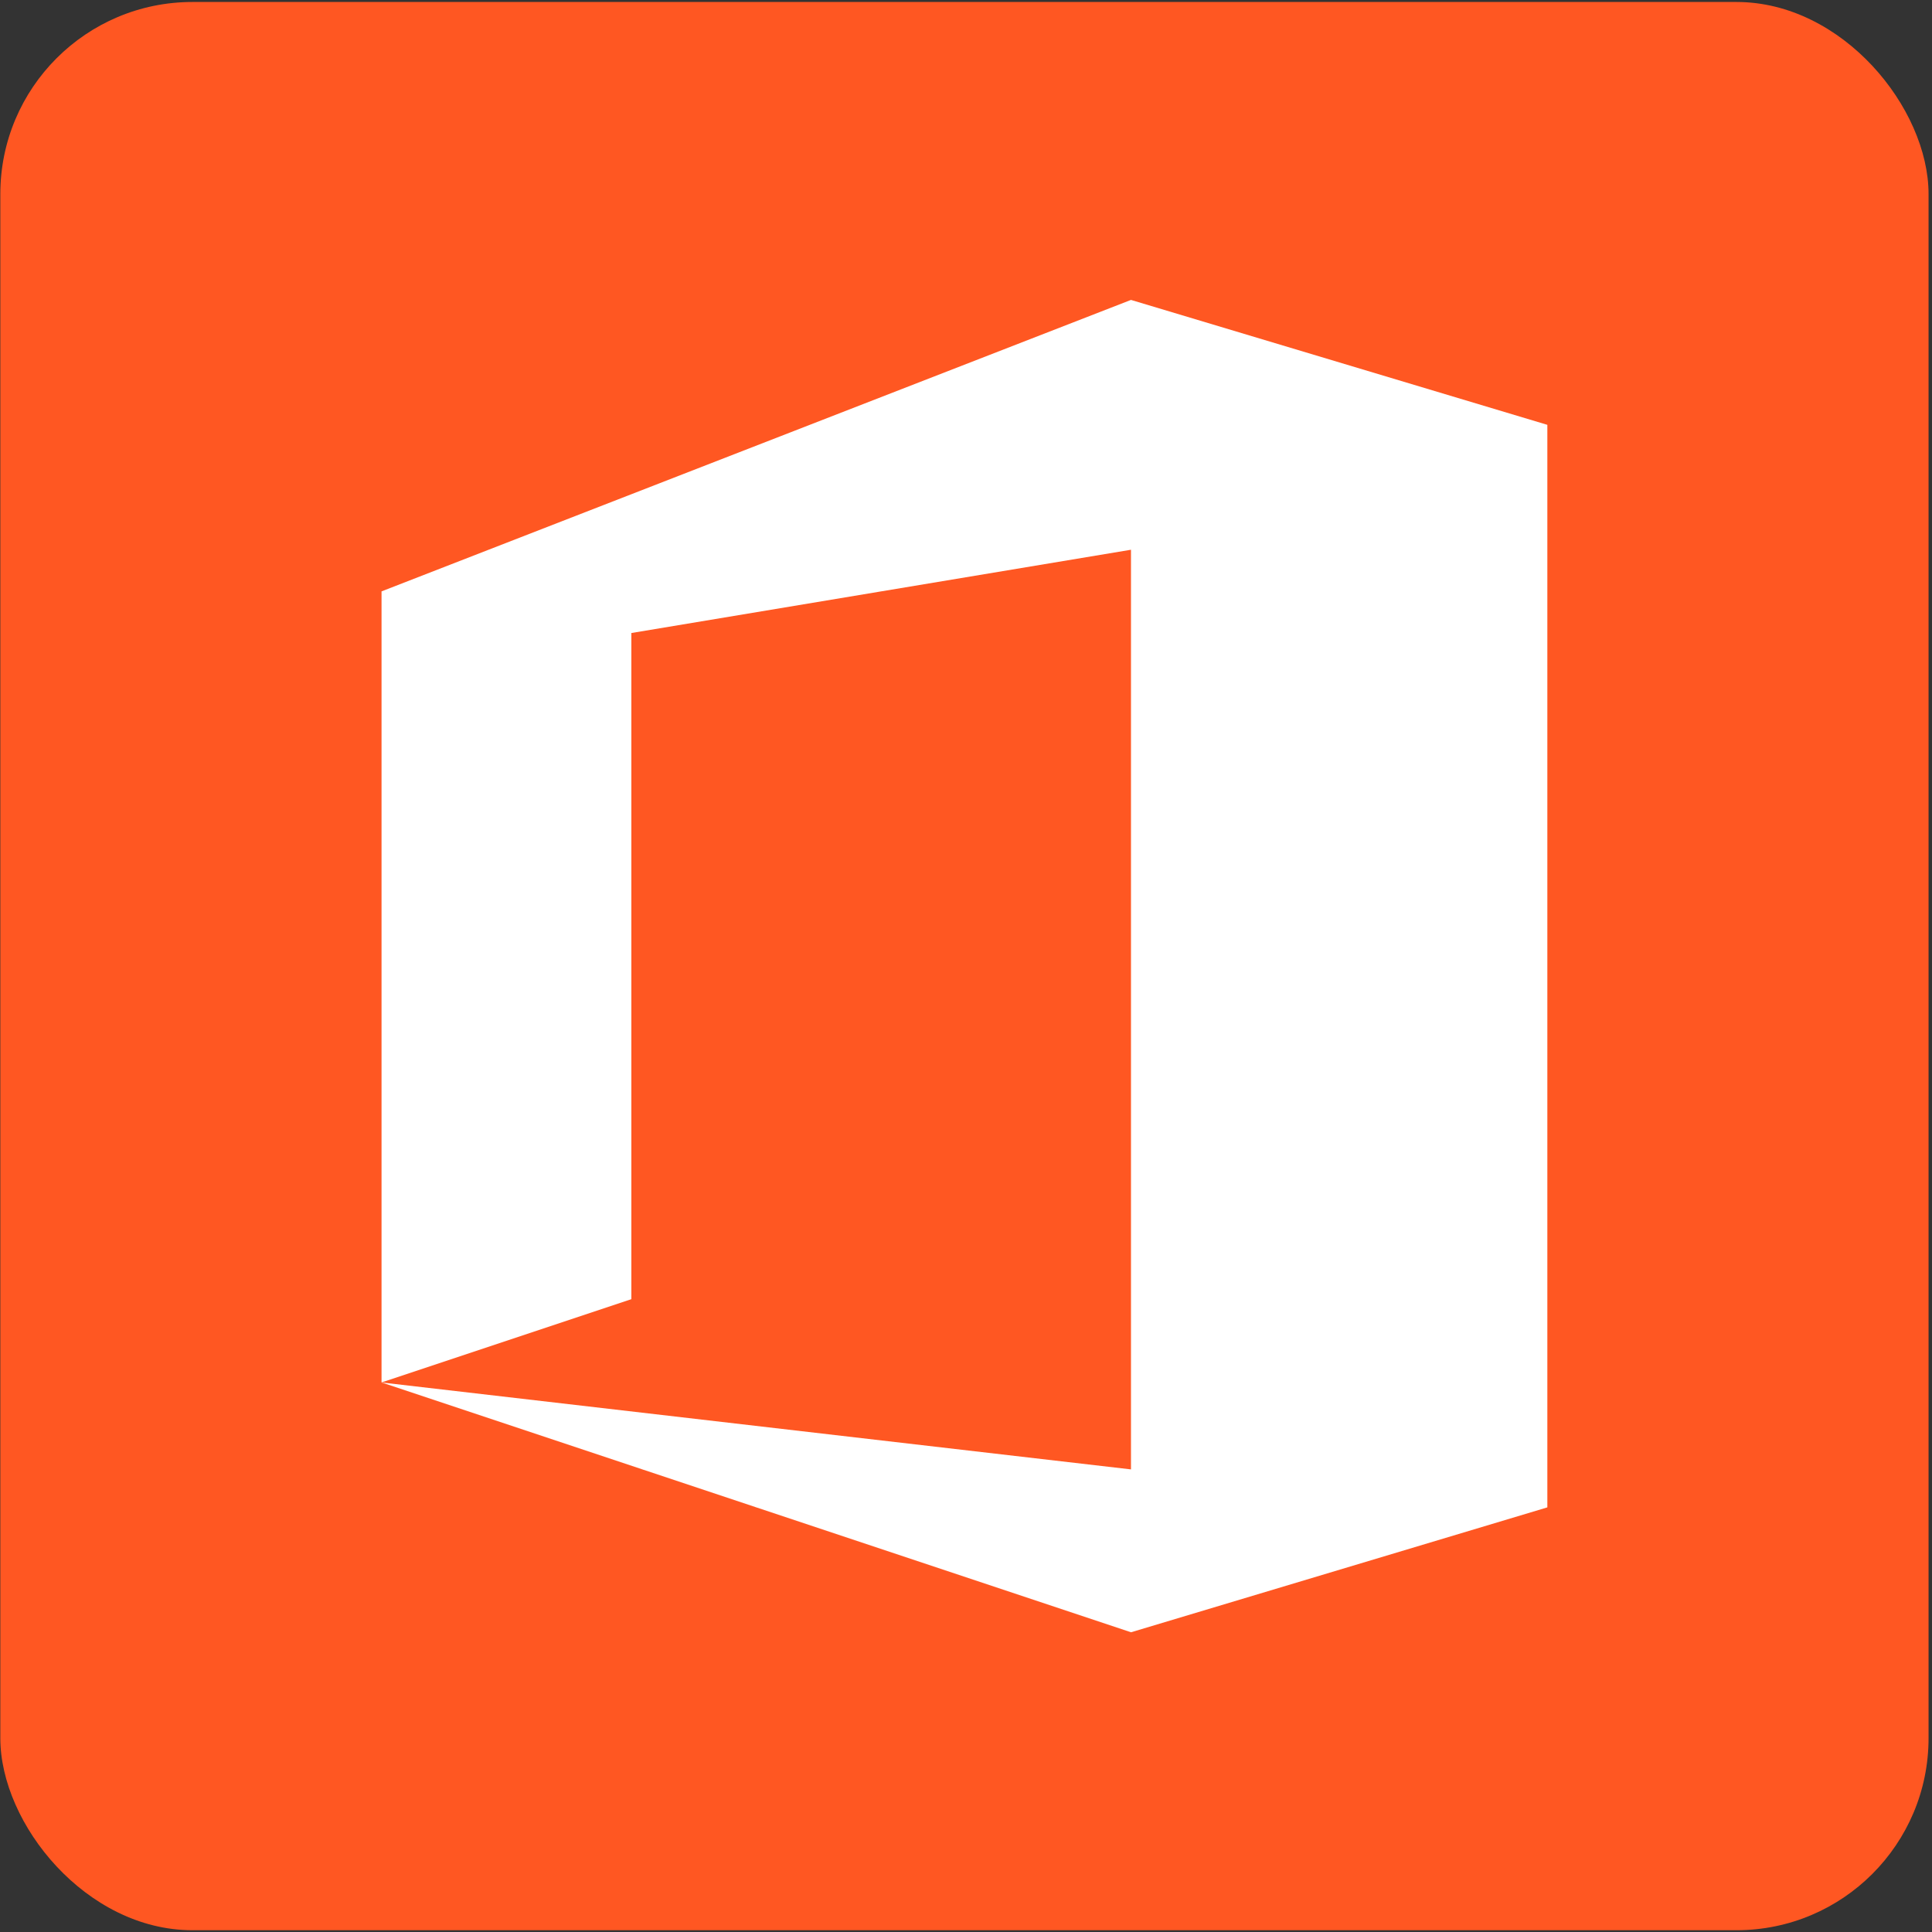 <svg width="513" height="513" viewBox="0 0 513 513" fill="none" xmlns="http://www.w3.org/2000/svg">
<rect x="0" y="0" width="513" height="513" fill="#333333" stroke="none"/>
<rect x="0.086" y="0.526" width="512" height="512" rx="51" fill="#FF5722"/>
<path d="M300.308 79.638L101.309 157.027V367.081L167.642 344.97V168.082L300.308 145.971V390.165L101.309 367.081L300.308 433.415L410.863 400.248V112.805L300.308 79.638Z" fill="white"/>
</svg>
